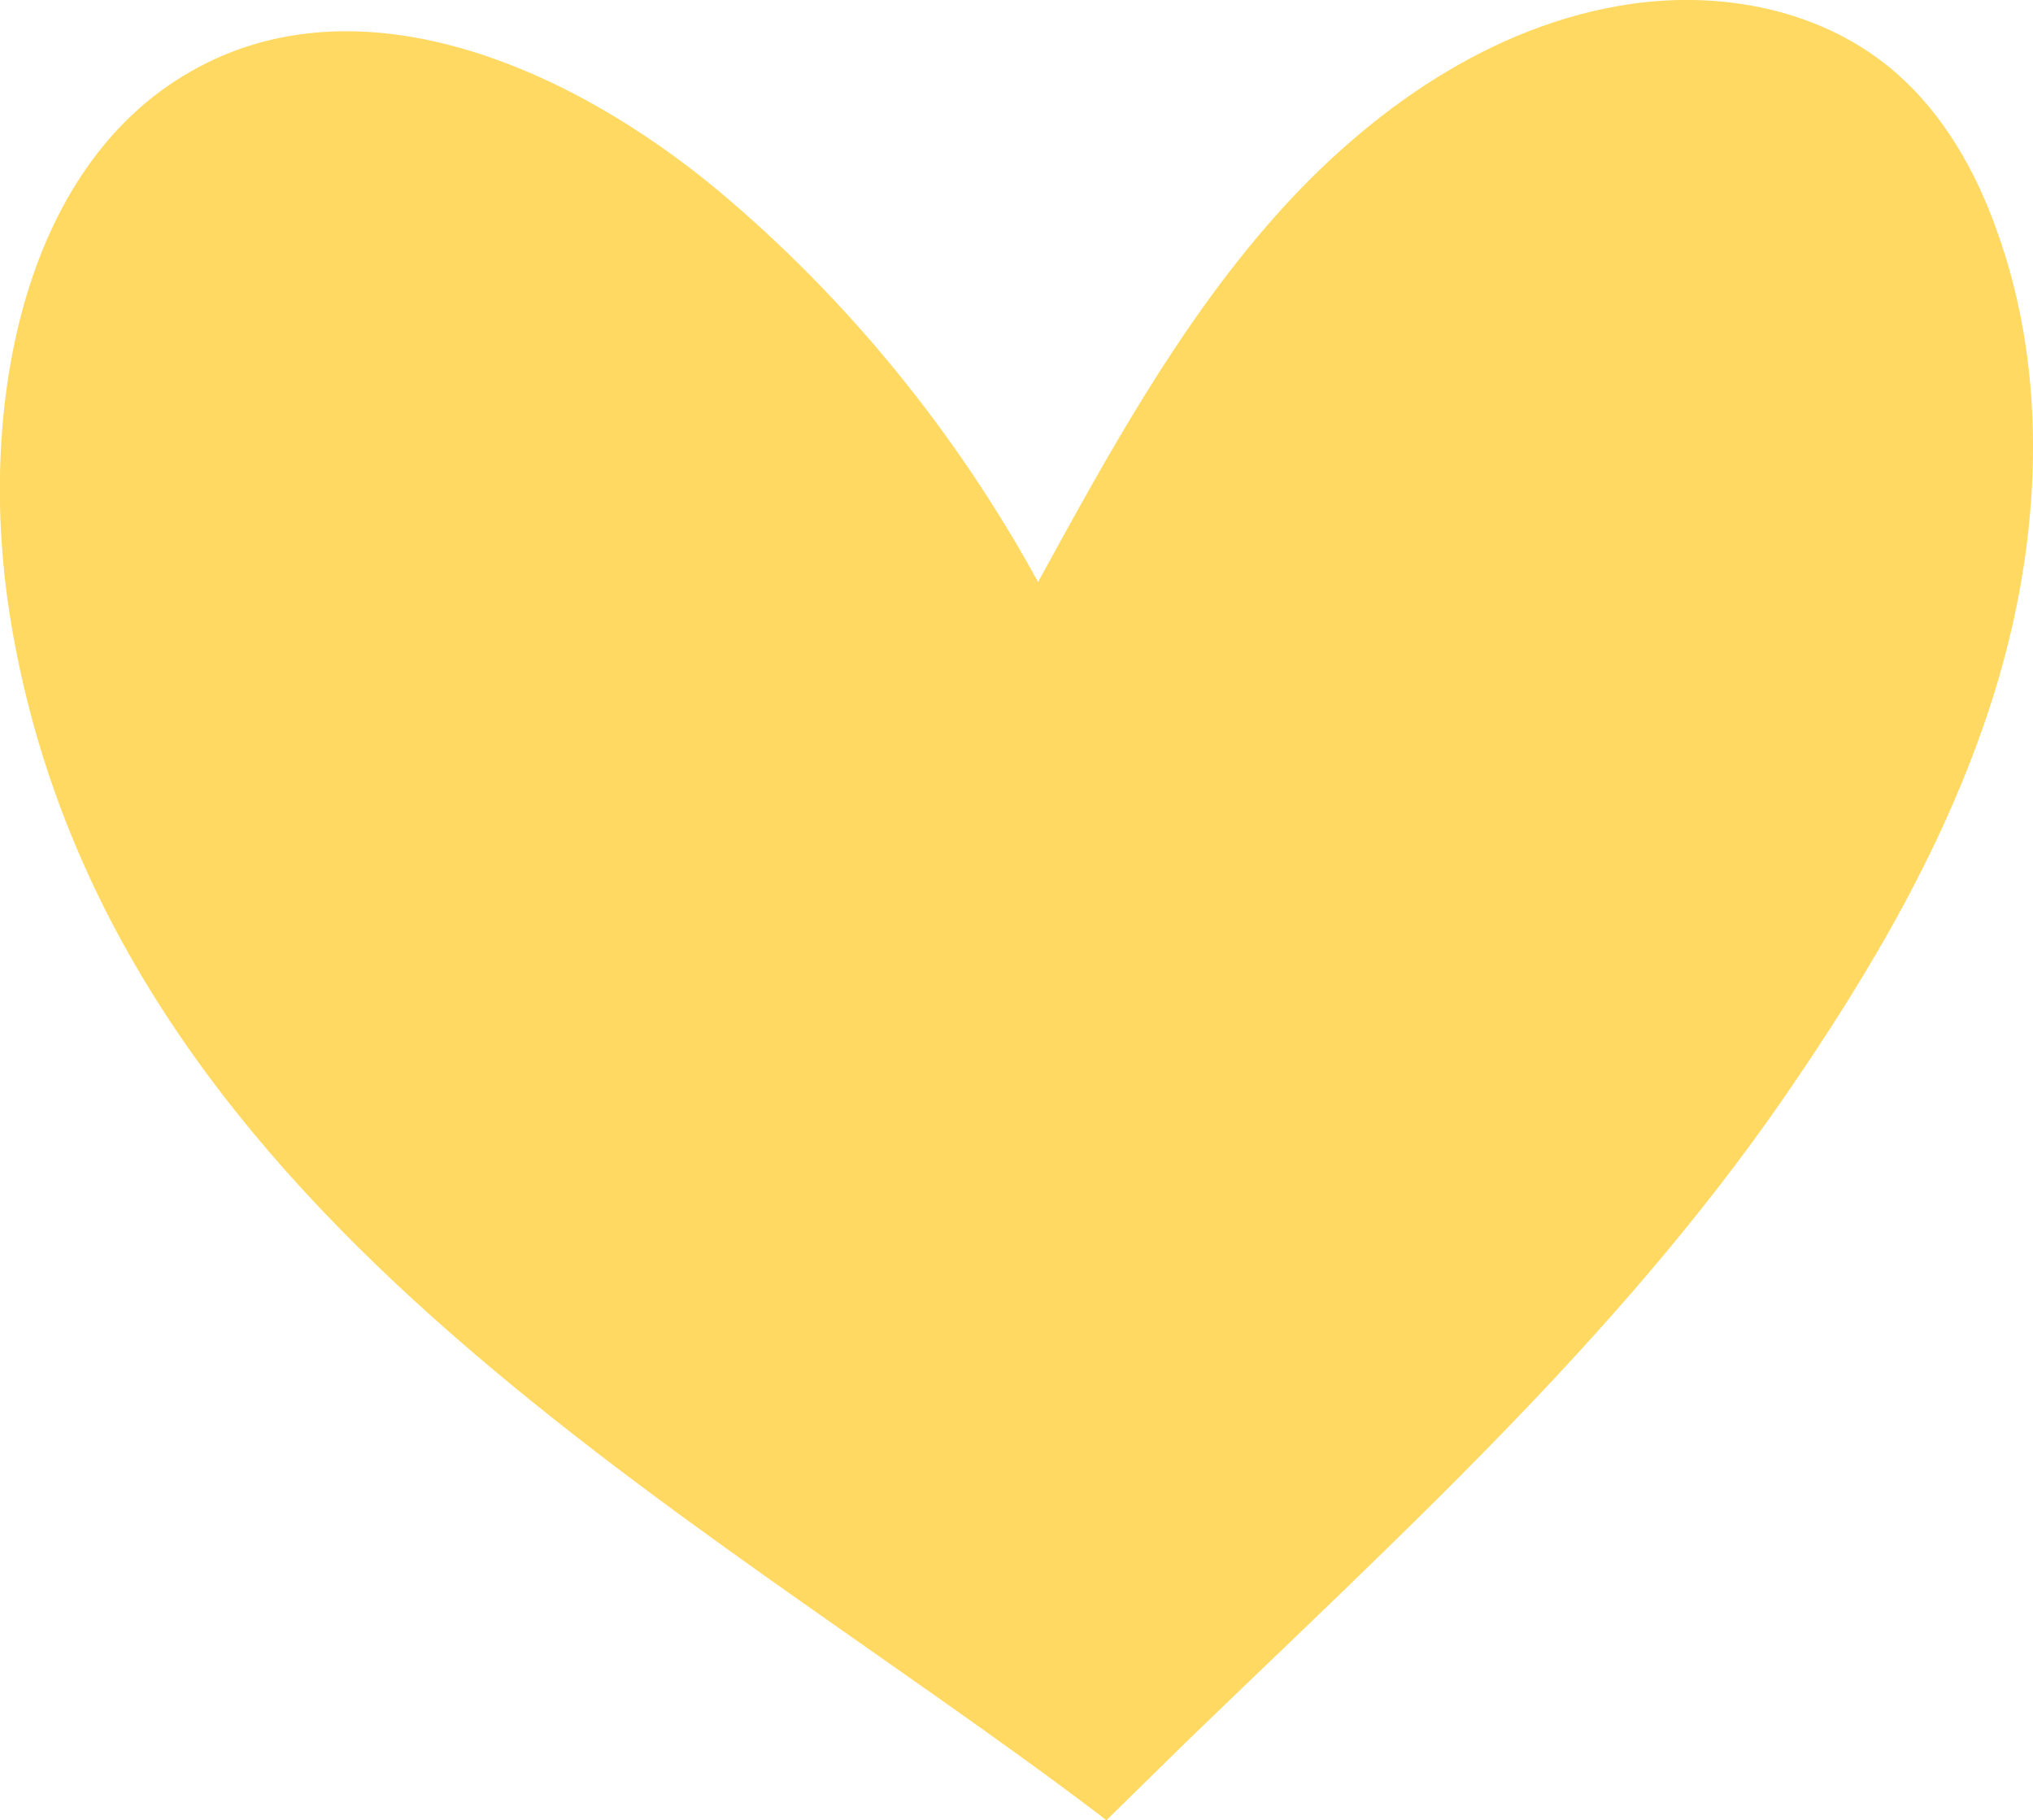 <svg xmlns="http://www.w3.org/2000/svg" viewBox="0 0 40.52 36.28"><path d="M23.61 34.75l-1.56 1.53-.15-.12C13.55 29.84 2.09 24.03.2 12.29-.45 8.24.39 3.36 3.81 1.42c3.35-1.91 7.54-.1 10.53 2.4 2.55 2.14 4.72 4.8 6.35 7.78 1.39-2.54 2.8-5.11 4.7-7.26S29.75.48 32.5.08c1.86-.27 3.87.12 5.31 1.39.92.81 1.56 1.92 1.98 3.1 1.06 2.91.89 6.2-.02 9.17s-2.49 5.64-4.23 8.16c-3.34 4.83-7.75 8.8-11.93 12.85" fill="#ffd962"></path></svg>
